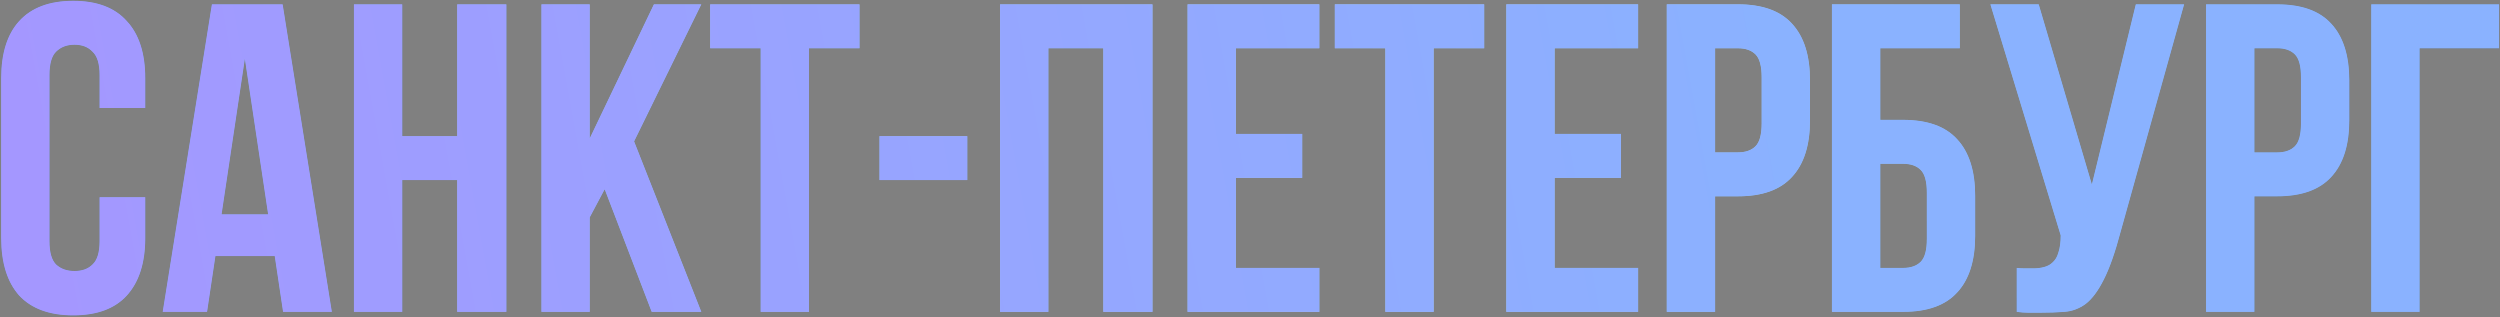 <?xml version="1.0" encoding="UTF-8"?> <svg xmlns="http://www.w3.org/2000/svg" width="1451" height="184" viewBox="0 0 1451 184" fill="none"><rect x="0" y="0" width="1451" height="184" fill="#808080" stroke="none"/><path d="M84.309 114.448V138.162C84.309 152.611 80.739 163.746 73.6 171.565C66.63 179.215 56.26 183.04 42.491 183.04C28.722 183.04 18.267 179.215 11.127 171.565C4.158 163.746 0.673 152.611 0.673 138.162V45.347C0.673 30.897 4.158 19.848 11.127 12.198C18.267 4.379 28.722 0.469 42.491 0.469C56.26 0.469 66.63 4.379 73.6 12.198C80.739 19.848 84.309 30.897 84.309 45.347V62.686H57.79V43.562C57.79 37.102 56.43 32.597 53.71 30.047C51.16 27.328 47.676 25.968 43.256 25.968C38.836 25.968 35.266 27.328 32.546 30.047C29.997 32.597 28.722 37.102 28.722 43.562V139.947C28.722 146.407 29.997 150.911 32.546 153.461C35.266 156.011 38.836 157.286 43.256 157.286C47.676 157.286 51.16 156.011 53.71 153.461C56.43 150.911 57.79 146.407 57.79 139.947V114.448H84.309ZM192.601 181H164.297L159.453 148.617H125.029L120.184 181H94.431L122.989 2.509H164.042L192.601 181ZM128.599 124.393H155.628L142.113 34.127L128.599 124.393ZM233.469 181H205.42V2.509H233.469V79.005H265.342V2.509H293.901V181H265.342V104.504H233.469V181ZM350.956 109.858L342.287 126.178V181H314.238V2.509H342.287V80.28L379.515 2.509H407.053L368.04 82.065L407.053 181H378.24L350.956 109.858ZM412.169 2.509H498.865V28.008H469.541V181H441.493V28.008H412.169V2.509ZM510.429 79.005H561.427V104.504H510.429V79.005ZM608.48 181H580.431V2.509H668.912V181H640.353V28.008H608.48V181ZM717.298 77.73H755.801V103.229H717.298V155.501H765.745V181H689.249V2.509H765.745V28.008H717.298V77.73ZM774.73 2.509H861.425V28.008H832.102V181H804.053V28.008H774.73V2.509ZM902.313 77.73H940.816V103.229H902.313V155.501H950.761V181H874.264V2.509H950.761V28.008H902.313V77.73ZM1008.7 2.509C1022.81 2.509 1033.27 6.249 1040.07 13.728C1047.04 21.208 1050.52 32.172 1050.52 46.622V69.825C1050.52 84.275 1047.04 95.239 1040.07 102.719C1033.27 110.198 1022.81 113.938 1008.7 113.938H995.443V181H967.395V2.509H1008.7ZM995.443 28.008V88.439H1008.7C1013.12 88.439 1016.52 87.25 1018.9 84.87C1021.28 82.49 1022.47 78.07 1022.47 71.61V44.837C1022.47 38.377 1021.28 33.957 1018.9 31.577C1016.52 29.197 1013.12 28.008 1008.7 28.008H995.443ZM1091.31 69.57H1104.57C1118.68 69.57 1129.14 73.31 1135.94 80.79C1142.91 88.269 1146.39 99.234 1146.39 113.683V136.887C1146.39 151.336 1142.91 162.301 1135.94 169.781C1129.14 177.26 1118.68 181 1104.57 181H1063.26V2.509H1137.47V28.008H1091.31V69.57ZM1104.57 155.501C1108.99 155.501 1112.39 154.311 1114.77 151.931C1117.15 149.552 1118.34 145.132 1118.34 138.672V111.898C1118.34 105.439 1117.15 101.019 1114.77 98.639C1112.39 96.259 1108.99 95.069 1104.57 95.069H1091.31V155.501H1104.57ZM1170.52 155.501C1172.05 155.671 1173.66 155.756 1175.36 155.756C1177.06 155.756 1178.68 155.756 1180.21 155.756C1182.42 155.756 1184.46 155.501 1186.33 154.991C1188.37 154.481 1190.07 153.546 1191.43 152.186C1192.96 150.826 1194.06 148.872 1194.74 146.322C1195.59 143.772 1196.02 140.542 1196.02 136.632L1155.22 2.509H1183.27L1214.12 107.054L1239.62 2.509H1267.67L1230.95 134.082C1227.72 146.322 1224.41 155.756 1221.01 162.386C1217.78 168.846 1214.29 173.52 1210.55 176.41C1206.81 179.13 1202.73 180.66 1198.31 181C1194.06 181.34 1189.3 181.51 1184.03 181.51C1181.48 181.51 1179.19 181.51 1177.15 181.51C1175.11 181.51 1172.9 181.34 1170.52 181V155.501ZM1321.71 2.509C1335.82 2.509 1346.27 6.249 1353.07 13.728C1360.04 21.208 1363.53 32.172 1363.53 46.622V69.825C1363.53 84.275 1360.04 95.239 1353.07 102.719C1346.27 110.198 1335.82 113.938 1321.71 113.938H1308.45V181H1280.4V2.509H1321.71ZM1308.45 28.008V88.439H1321.71C1326.13 88.439 1329.53 87.25 1331.91 84.87C1334.29 82.49 1335.48 78.07 1335.48 71.61V44.837C1335.48 38.377 1334.29 33.957 1331.91 31.577C1329.53 29.197 1326.13 28.008 1321.71 28.008H1308.45ZM1404.32 181H1376.27V2.509H1450.47V28.008H1404.32V181Z" fill="#474747"></path><path d="M84.309 114.448V138.162C84.309 152.611 80.739 163.746 73.6 171.565C66.63 179.215 56.26 183.04 42.491 183.04C28.722 183.04 18.267 179.215 11.127 171.565C4.158 163.746 0.673 152.611 0.673 138.162V45.347C0.673 30.897 4.158 19.848 11.127 12.198C18.267 4.379 28.722 0.469 42.491 0.469C56.26 0.469 66.63 4.379 73.6 12.198C80.739 19.848 84.309 30.897 84.309 45.347V62.686H57.79V43.562C57.79 37.102 56.43 32.597 53.71 30.047C51.16 27.328 47.676 25.968 43.256 25.968C38.836 25.968 35.266 27.328 32.546 30.047C29.997 32.597 28.722 37.102 28.722 43.562V139.947C28.722 146.407 29.997 150.911 32.546 153.461C35.266 156.011 38.836 157.286 43.256 157.286C47.676 157.286 51.16 156.011 53.71 153.461C56.43 150.911 57.79 146.407 57.79 139.947V114.448H84.309ZM192.601 181H164.297L159.453 148.617H125.029L120.184 181H94.431L122.989 2.509H164.042L192.601 181ZM128.599 124.393H155.628L142.113 34.127L128.599 124.393ZM233.469 181H205.42V2.509H233.469V79.005H265.342V2.509H293.901V181H265.342V104.504H233.469V181ZM350.956 109.858L342.287 126.178V181H314.238V2.509H342.287V80.28L379.515 2.509H407.053L368.04 82.065L407.053 181H378.24L350.956 109.858ZM412.169 2.509H498.865V28.008H469.541V181H441.493V28.008H412.169V2.509ZM510.429 79.005H561.427V104.504H510.429V79.005ZM608.48 181H580.431V2.509H668.912V181H640.353V28.008H608.48V181ZM717.298 77.73H755.801V103.229H717.298V155.501H765.745V181H689.249V2.509H765.745V28.008H717.298V77.73ZM774.73 2.509H861.425V28.008H832.102V181H804.053V28.008H774.73V2.509ZM902.313 77.73H940.816V103.229H902.313V155.501H950.761V181H874.264V2.509H950.761V28.008H902.313V77.73ZM1008.7 2.509C1022.81 2.509 1033.27 6.249 1040.07 13.728C1047.04 21.208 1050.52 32.172 1050.52 46.622V69.825C1050.52 84.275 1047.04 95.239 1040.07 102.719C1033.27 110.198 1022.81 113.938 1008.7 113.938H995.443V181H967.395V2.509H1008.7ZM995.443 28.008V88.439H1008.7C1013.12 88.439 1016.52 87.25 1018.9 84.87C1021.28 82.49 1022.47 78.07 1022.47 71.61V44.837C1022.47 38.377 1021.28 33.957 1018.9 31.577C1016.52 29.197 1013.12 28.008 1008.7 28.008H995.443ZM1091.31 69.57H1104.57C1118.68 69.57 1129.14 73.31 1135.94 80.79C1142.91 88.269 1146.39 99.234 1146.39 113.683V136.887C1146.39 151.336 1142.91 162.301 1135.94 169.781C1129.14 177.26 1118.68 181 1104.57 181H1063.26V2.509H1137.47V28.008H1091.31V69.57ZM1104.57 155.501C1108.99 155.501 1112.39 154.311 1114.77 151.931C1117.15 149.552 1118.34 145.132 1118.34 138.672V111.898C1118.34 105.439 1117.15 101.019 1114.77 98.639C1112.39 96.259 1108.99 95.069 1104.57 95.069H1091.31V155.501H1104.57ZM1170.52 155.501C1172.05 155.671 1173.66 155.756 1175.36 155.756C1177.06 155.756 1178.68 155.756 1180.21 155.756C1182.42 155.756 1184.46 155.501 1186.33 154.991C1188.37 154.481 1190.07 153.546 1191.43 152.186C1192.96 150.826 1194.06 148.872 1194.74 146.322C1195.59 143.772 1196.02 140.542 1196.02 136.632L1155.22 2.509H1183.27L1214.12 107.054L1239.62 2.509H1267.67L1230.95 134.082C1227.72 146.322 1224.41 155.756 1221.01 162.386C1217.78 168.846 1214.29 173.52 1210.55 176.41C1206.81 179.13 1202.73 180.66 1198.31 181C1194.06 181.34 1189.3 181.51 1184.03 181.51C1181.48 181.51 1179.19 181.51 1177.15 181.51C1175.11 181.51 1172.9 181.34 1170.52 181V155.501ZM1321.71 2.509C1335.82 2.509 1346.27 6.249 1353.07 13.728C1360.04 21.208 1363.53 32.172 1363.53 46.622V69.825C1363.53 84.275 1360.04 95.239 1353.07 102.719C1346.27 110.198 1335.82 113.938 1321.71 113.938H1308.45V181H1280.4V2.509H1321.71ZM1308.45 28.008V88.439H1321.71C1326.13 88.439 1329.53 87.25 1331.91 84.87C1334.29 82.49 1335.48 78.07 1335.48 71.61V44.837C1335.48 38.377 1334.29 33.957 1331.91 31.577C1329.53 29.197 1326.13 28.008 1321.71 28.008H1308.45ZM1404.32 181H1376.27V2.509H1450.47V28.008H1404.32V181Z" fill="url(#paint0_linear_364_127)" fill-opacity="0.2"></path><path d="M84.309 114.448V138.162C84.309 152.611 80.739 163.746 73.6 171.565C66.63 179.215 56.26 183.04 42.491 183.04C28.722 183.04 18.267 179.215 11.127 171.565C4.158 163.746 0.673 152.611 0.673 138.162V45.347C0.673 30.897 4.158 19.848 11.127 12.198C18.267 4.379 28.722 0.469 42.491 0.469C56.26 0.469 66.63 4.379 73.6 12.198C80.739 19.848 84.309 30.897 84.309 45.347V62.686H57.79V43.562C57.79 37.102 56.43 32.597 53.71 30.047C51.16 27.328 47.676 25.968 43.256 25.968C38.836 25.968 35.266 27.328 32.546 30.047C29.997 32.597 28.722 37.102 28.722 43.562V139.947C28.722 146.407 29.997 150.911 32.546 153.461C35.266 156.011 38.836 157.286 43.256 157.286C47.676 157.286 51.16 156.011 53.71 153.461C56.43 150.911 57.79 146.407 57.79 139.947V114.448H84.309ZM192.601 181H164.297L159.453 148.617H125.029L120.184 181H94.431L122.989 2.509H164.042L192.601 181ZM128.599 124.393H155.628L142.113 34.127L128.599 124.393ZM233.469 181H205.42V2.509H233.469V79.005H265.342V2.509H293.901V181H265.342V104.504H233.469V181ZM350.956 109.858L342.287 126.178V181H314.238V2.509H342.287V80.28L379.515 2.509H407.053L368.04 82.065L407.053 181H378.24L350.956 109.858ZM412.169 2.509H498.865V28.008H469.541V181H441.493V28.008H412.169V2.509ZM510.429 79.005H561.427V104.504H510.429V79.005ZM608.48 181H580.431V2.509H668.912V181H640.353V28.008H608.48V181ZM717.298 77.73H755.801V103.229H717.298V155.501H765.745V181H689.249V2.509H765.745V28.008H717.298V77.73ZM774.73 2.509H861.425V28.008H832.102V181H804.053V28.008H774.73V2.509ZM902.313 77.73H940.816V103.229H902.313V155.501H950.761V181H874.264V2.509H950.761V28.008H902.313V77.73ZM1008.7 2.509C1022.81 2.509 1033.27 6.249 1040.07 13.728C1047.04 21.208 1050.52 32.172 1050.52 46.622V69.825C1050.52 84.275 1047.04 95.239 1040.07 102.719C1033.27 110.198 1022.81 113.938 1008.7 113.938H995.443V181H967.395V2.509H1008.7ZM995.443 28.008V88.439H1008.7C1013.12 88.439 1016.52 87.25 1018.9 84.87C1021.28 82.49 1022.47 78.07 1022.47 71.61V44.837C1022.47 38.377 1021.28 33.957 1018.9 31.577C1016.52 29.197 1013.12 28.008 1008.7 28.008H995.443ZM1091.31 69.57H1104.57C1118.68 69.57 1129.14 73.31 1135.94 80.79C1142.91 88.269 1146.39 99.234 1146.39 113.683V136.887C1146.39 151.336 1142.91 162.301 1135.94 169.781C1129.14 177.26 1118.68 181 1104.57 181H1063.26V2.509H1137.47V28.008H1091.31V69.57ZM1104.57 155.501C1108.99 155.501 1112.39 154.311 1114.77 151.931C1117.15 149.552 1118.34 145.132 1118.34 138.672V111.898C1118.34 105.439 1117.15 101.019 1114.77 98.639C1112.39 96.259 1108.99 95.069 1104.57 95.069H1091.31V155.501H1104.57ZM1170.52 155.501C1172.05 155.671 1173.66 155.756 1175.36 155.756C1177.06 155.756 1178.68 155.756 1180.21 155.756C1182.42 155.756 1184.46 155.501 1186.33 154.991C1188.37 154.481 1190.07 153.546 1191.43 152.186C1192.96 150.826 1194.06 148.872 1194.74 146.322C1195.59 143.772 1196.02 140.542 1196.02 136.632L1155.22 2.509H1183.27L1214.12 107.054L1239.62 2.509H1267.67L1230.95 134.082C1227.72 146.322 1224.41 155.756 1221.01 162.386C1217.78 168.846 1214.29 173.52 1210.55 176.41C1206.81 179.13 1202.73 180.66 1198.31 181C1194.06 181.34 1189.3 181.51 1184.03 181.51C1181.48 181.51 1179.19 181.51 1177.15 181.51C1175.11 181.51 1172.9 181.34 1170.52 181V155.501ZM1321.71 2.509C1335.82 2.509 1346.27 6.249 1353.07 13.728C1360.04 21.208 1363.53 32.172 1363.53 46.622V69.825C1363.53 84.275 1360.04 95.239 1353.07 102.719C1346.27 110.198 1335.82 113.938 1321.71 113.938H1308.45V181H1280.4V2.509H1321.71ZM1308.45 28.008V88.439H1321.71C1326.13 88.439 1329.53 87.25 1331.91 84.87C1334.29 82.49 1335.48 78.07 1335.48 71.61V44.837C1335.48 38.377 1334.29 33.957 1331.91 31.577C1329.53 29.197 1326.13 28.008 1321.71 28.008H1308.45ZM1404.32 181H1376.27V2.509H1450.47V28.008H1404.32V181Z" fill="url(#paint1_linear_364_127)"></path><path d="M84.309 114.448V138.162C84.309 152.611 80.739 163.746 73.6 171.565C66.63 179.215 56.26 183.04 42.491 183.04C28.722 183.04 18.267 179.215 11.127 171.565C4.158 163.746 0.673 152.611 0.673 138.162V45.347C0.673 30.897 4.158 19.848 11.127 12.198C18.267 4.379 28.722 0.469 42.491 0.469C56.26 0.469 66.63 4.379 73.6 12.198C80.739 19.848 84.309 30.897 84.309 45.347V62.686H57.79V43.562C57.79 37.102 56.43 32.597 53.71 30.047C51.16 27.328 47.676 25.968 43.256 25.968C38.836 25.968 35.266 27.328 32.546 30.047C29.997 32.597 28.722 37.102 28.722 43.562V139.947C28.722 146.407 29.997 150.911 32.546 153.461C35.266 156.011 38.836 157.286 43.256 157.286C47.676 157.286 51.16 156.011 53.71 153.461C56.43 150.911 57.79 146.407 57.79 139.947V114.448H84.309ZM192.601 181H164.297L159.453 148.617H125.029L120.184 181H94.431L122.989 2.509H164.042L192.601 181ZM128.599 124.393H155.628L142.113 34.127L128.599 124.393ZM233.469 181H205.42V2.509H233.469V79.005H265.342V2.509H293.901V181H265.342V104.504H233.469V181ZM350.956 109.858L342.287 126.178V181H314.238V2.509H342.287V80.28L379.515 2.509H407.053L368.04 82.065L407.053 181H378.24L350.956 109.858ZM412.169 2.509H498.865V28.008H469.541V181H441.493V28.008H412.169V2.509ZM510.429 79.005H561.427V104.504H510.429V79.005ZM608.48 181H580.431V2.509H668.912V181H640.353V28.008H608.48V181ZM717.298 77.73H755.801V103.229H717.298V155.501H765.745V181H689.249V2.509H765.745V28.008H717.298V77.73ZM774.73 2.509H861.425V28.008H832.102V181H804.053V28.008H774.73V2.509ZM902.313 77.73H940.816V103.229H902.313V155.501H950.761V181H874.264V2.509H950.761V28.008H902.313V77.73ZM1008.7 2.509C1022.81 2.509 1033.27 6.249 1040.07 13.728C1047.04 21.208 1050.52 32.172 1050.52 46.622V69.825C1050.52 84.275 1047.04 95.239 1040.07 102.719C1033.27 110.198 1022.81 113.938 1008.7 113.938H995.443V181H967.395V2.509H1008.7ZM995.443 28.008V88.439H1008.7C1013.12 88.439 1016.52 87.25 1018.9 84.87C1021.28 82.49 1022.47 78.07 1022.47 71.61V44.837C1022.47 38.377 1021.28 33.957 1018.9 31.577C1016.52 29.197 1013.12 28.008 1008.7 28.008H995.443ZM1091.31 69.57H1104.57C1118.68 69.57 1129.14 73.31 1135.94 80.79C1142.91 88.269 1146.39 99.234 1146.39 113.683V136.887C1146.39 151.336 1142.91 162.301 1135.94 169.781C1129.14 177.26 1118.68 181 1104.57 181H1063.26V2.509H1137.47V28.008H1091.31V69.57ZM1104.57 155.501C1108.99 155.501 1112.39 154.311 1114.77 151.931C1117.15 149.552 1118.34 145.132 1118.34 138.672V111.898C1118.34 105.439 1117.15 101.019 1114.77 98.639C1112.39 96.259 1108.99 95.069 1104.57 95.069H1091.31V155.501H1104.57ZM1170.52 155.501C1172.05 155.671 1173.66 155.756 1175.36 155.756C1177.06 155.756 1178.68 155.756 1180.21 155.756C1182.42 155.756 1184.46 155.501 1186.33 154.991C1188.37 154.481 1190.07 153.546 1191.43 152.186C1192.96 150.826 1194.06 148.872 1194.74 146.322C1195.59 143.772 1196.02 140.542 1196.02 136.632L1155.22 2.509H1183.27L1214.12 107.054L1239.62 2.509H1267.67L1230.95 134.082C1227.72 146.322 1224.41 155.756 1221.01 162.386C1217.78 168.846 1214.29 173.52 1210.55 176.41C1206.81 179.13 1202.73 180.66 1198.31 181C1194.06 181.34 1189.3 181.51 1184.03 181.51C1181.48 181.51 1179.19 181.51 1177.15 181.51C1175.11 181.51 1172.9 181.34 1170.52 181V155.501ZM1321.71 2.509C1335.82 2.509 1346.27 6.249 1353.07 13.728C1360.04 21.208 1363.53 32.172 1363.53 46.622V69.825C1363.53 84.275 1360.04 95.239 1353.07 102.719C1346.27 110.198 1335.82 113.938 1321.71 113.938H1308.45V181H1280.4V2.509H1321.71ZM1308.45 28.008V88.439H1321.71C1326.13 88.439 1329.53 87.25 1331.91 84.87C1334.29 82.49 1335.48 78.07 1335.48 71.61V44.837C1335.48 38.377 1334.29 33.957 1331.91 31.577C1329.53 29.197 1326.13 28.008 1321.71 28.008H1308.45ZM1404.32 181H1376.27V2.509H1450.47V28.008H1404.32V181Z" fill="url(#paint2_linear_364_127)"></path><defs><linearGradient id="paint0_linear_364_127" x1="1157.22" y1="216.879" x2="653.331" y2="-25.138" gradientUnits="userSpaceOnUse"><stop stop-color="white" stop-opacity="0"></stop><stop offset="0.433" stop-color="white"></stop><stop offset="1" stop-color="white" stop-opacity="0"></stop></linearGradient><linearGradient id="paint1_linear_364_127" x1="-7" y1="117" x2="1453" y2="117" gradientUnits="userSpaceOnUse"><stop stop-color="#87AFD0"></stop><stop offset="0.525" stop-color="#ADD3F2"></stop><stop offset="1" stop-color="#87AFD0"></stop></linearGradient><linearGradient id="paint2_linear_364_127" x1="-7" y1="206.588" x2="1033.34" y2="18.182" gradientUnits="userSpaceOnUse"><stop stop-color="#A596FF"></stop><stop offset="1" stop-color="#8AB2FF"></stop></linearGradient></defs></svg> 